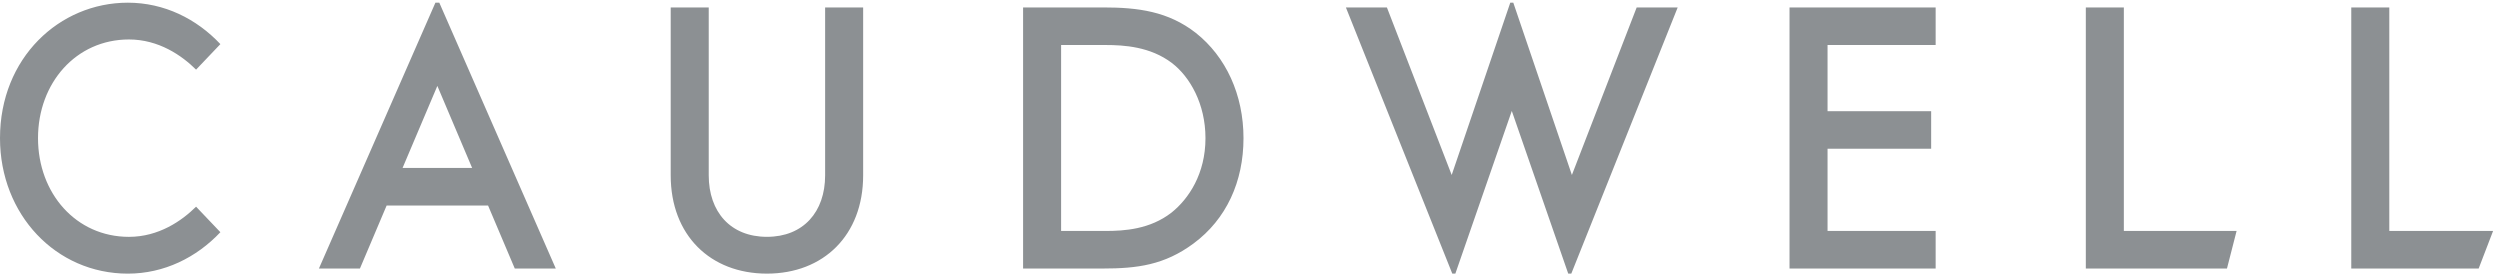 <?xml version="1.0" encoding="UTF-8"?>
<svg width="201px" height="22px" viewBox="0 0 201 22" version="1.1" xmlns="http://www.w3.org/2000/svg" xmlns:xlink="http://www.w3.org/1999/xlink">
    <title>Logo</title>
    <g id="🖼--SYMBOLS" stroke="none" stroke-width="1" fill="none" fill-rule="evenodd">
        <g id="Navigation/Menu-Bar" transform="translate(-113, -59)" fill="#8C9093">
            <g id="Branding/Logo/Caudwell" transform="translate(113, 48)">
                <path d="M10.278,11.216 C13.201,11.216 15.799,12.508 17.718,14.547 L17.718,14.547 L15.764,16.599 C14.623,15.465 12.766,14.173 10.367,14.173 C6.112,14.173 3.056,17.672 3.056,22.108 C3.056,26.544 6.112,30.043 10.367,30.043 C12.766,30.043 14.623,28.75 15.764,27.617 L15.764,27.617 L17.718,29.669 C15.806,31.699 13.198,33 10.278,33 C4.496,33 -5.32907052e-15,28.25 -5.32907052e-15,22.108 C-5.32907052e-15,15.656 4.773,11.216 10.278,11.216 Z M121.669,11.216 C121.901,11.895 126.38,25.068 126.38,25.068 L126.38,25.068 L131.589,11.598 L134.886,11.598 L126.332,33 L126.086,33 L121.548,19.919 L117.01,33 L116.764,33 L108.21,11.598 L111.507,11.598 L116.716,25.068 L121.426,11.216 Z M56.982,11.598 L56.982,25.1 C56.982,28.036 58.731,30.041 61.661,30.041 C64.591,30.041 66.34,28.036 66.34,25.1 L66.34,11.598 L69.397,11.598 L69.397,25.1 C69.397,29.914 66.209,32.999 61.661,32.999 C57.113,32.999 53.925,29.914 53.925,25.1 L53.925,11.598 L56.982,11.598 Z M155.626,11.598 L155.626,14.619 L146.935,14.619 L146.935,19.938 L155.265,19.938 L155.265,22.96 L146.935,22.96 L146.935,29.569 L155.626,29.569 L155.626,32.59 L143.878,32.59 L143.878,11.598 L155.626,11.598 Z M189.042,11.598 L192.1,11.598 L192.1,29.569 L200.444,29.569 L199.284,32.59 L189.042,32.59 L189.042,11.598 Z M167.7,11.598 L170.757,11.598 L170.757,29.569 L179.822,29.569 L179.048,32.59 L167.7,32.59 L167.7,11.598 Z M88.709,11.598 C91.496,11.598 93.923,11.912 96.141,13.643 C98.568,15.563 99.977,18.616 99.977,22.11 C99.977,25.603 98.599,28.625 95.961,30.576 C93.624,32.307 91.436,32.59 88.649,32.59 L88.649,32.59 L82.256,32.59 L82.256,11.598 Z M35.32,11.216 L44.685,32.59 L41.388,32.59 L39.24,27.523 L31.086,27.523 L28.938,32.59 L25.641,32.59 L35.007,11.216 L35.32,11.216 Z M88.889,14.619 L85.313,14.619 L85.313,29.569 L88.889,29.569 C90.387,29.569 92.455,29.443 94.193,28.09 C95.572,26.988 96.92,24.973 96.92,22.11 C96.92,19.34 95.662,17.168 94.223,16.067 C92.485,14.745 90.357,14.619 88.889,14.619 L88.889,14.619 Z M35.163,17.907 L32.367,24.502 L37.959,24.502 L35.163,17.907 Z" id="Combined-Shape"></path>
            </g>
        </g>
    </g>
</svg>